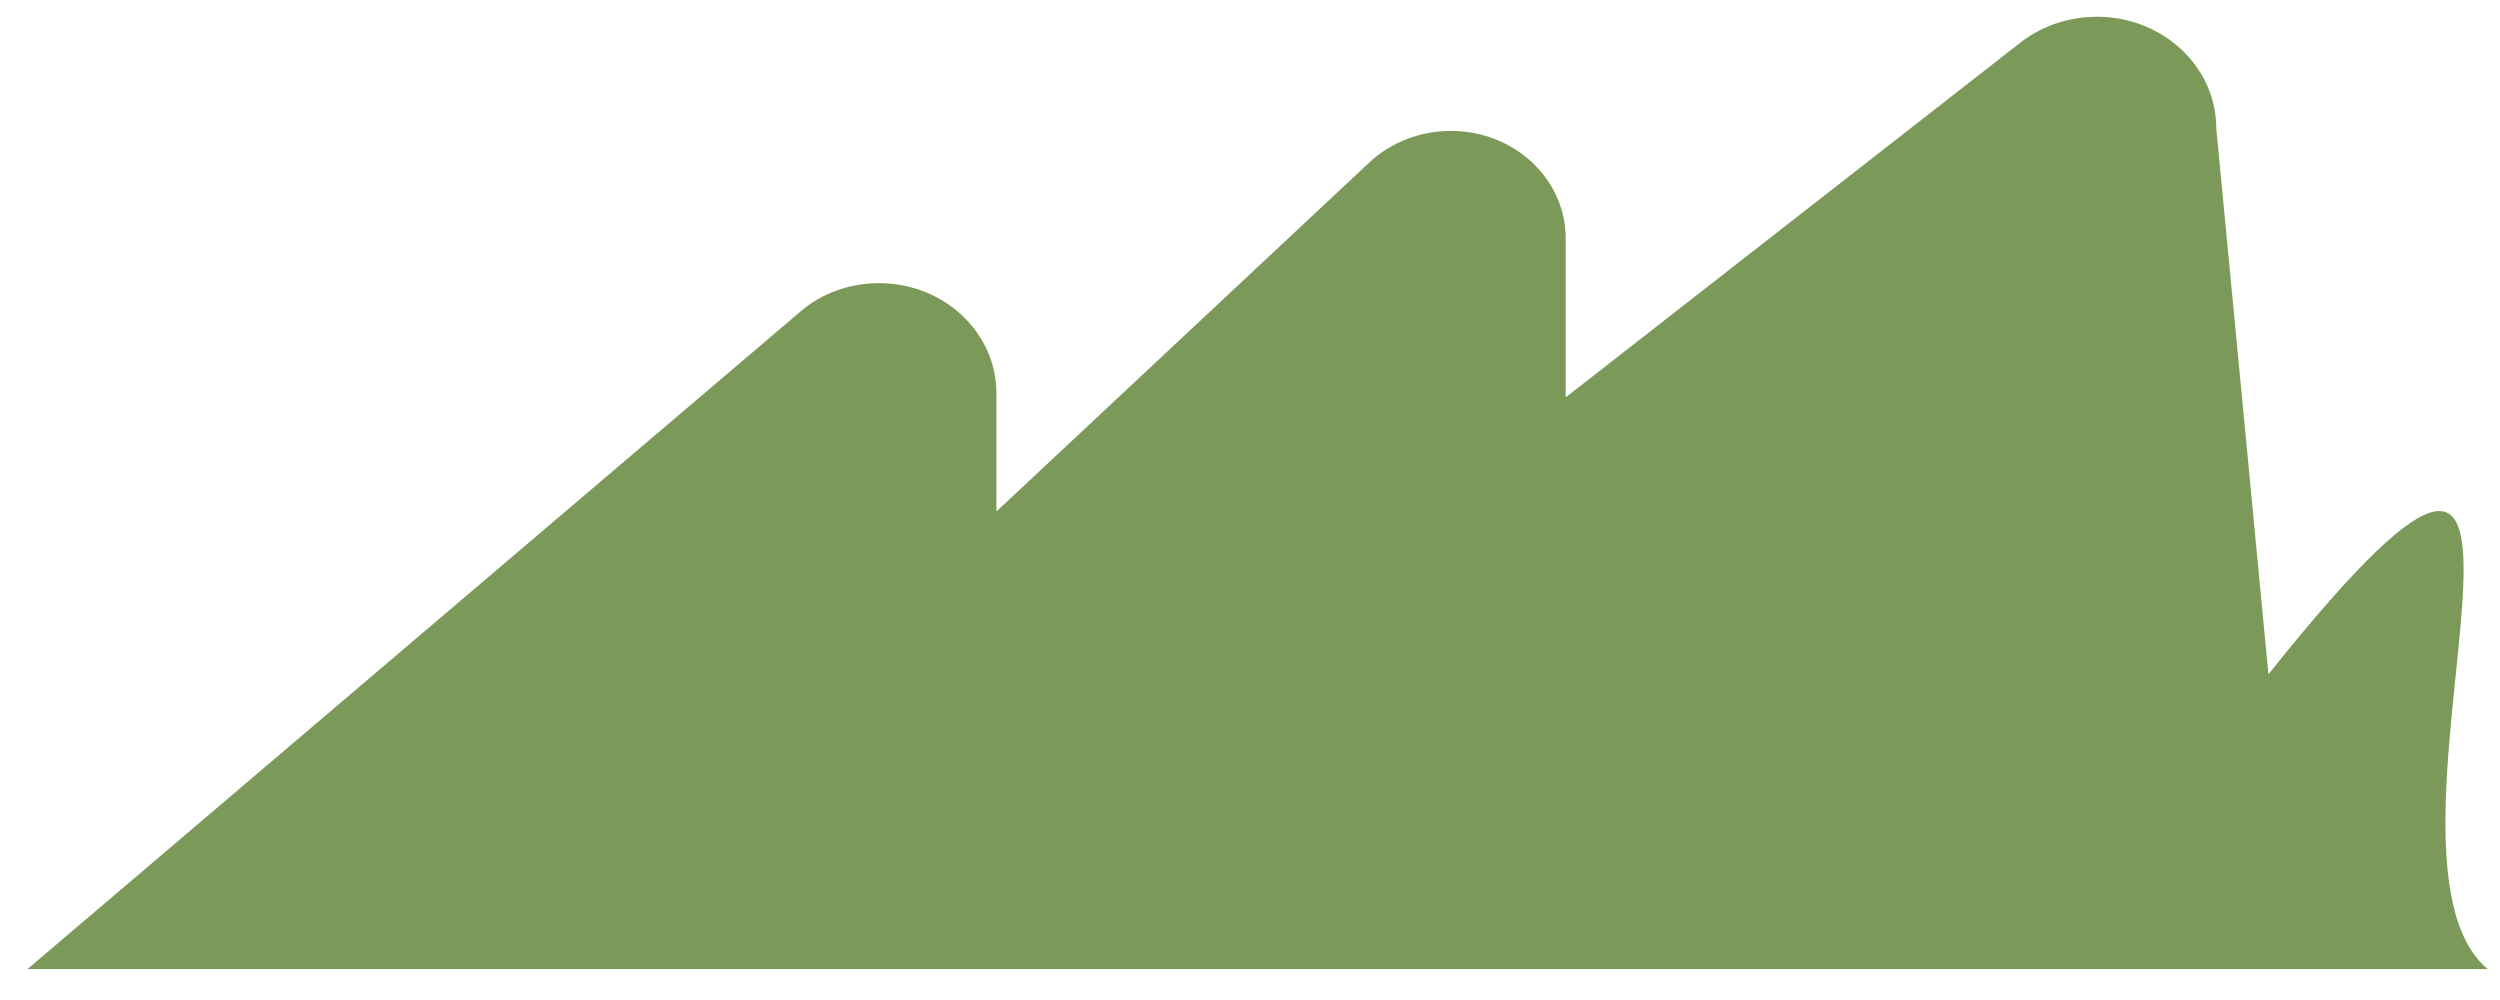 <svg xmlns="http://www.w3.org/2000/svg" width="50" height="20" viewBox="0 0 50 20" fill="none"><path d="M0.55 19.381H49.752C46.957 17.033 52.648 4.354 45.369 13.486L44.326 2.571C44.326 1.334 43.258 0.335 41.937 0.335C41.378 0.335 40.839 0.516 40.412 0.849L31.314 7.947V4.769C31.314 3.579 30.287 2.618 29.016 2.618C28.407 2.618 27.817 2.847 27.39 3.246L19.928 10.23V7.861C19.928 6.653 18.881 5.663 17.58 5.663C17.001 5.663 16.431 5.863 16.005 6.234L0.55 19.381Z" fill="#7B9A59"></path></svg>